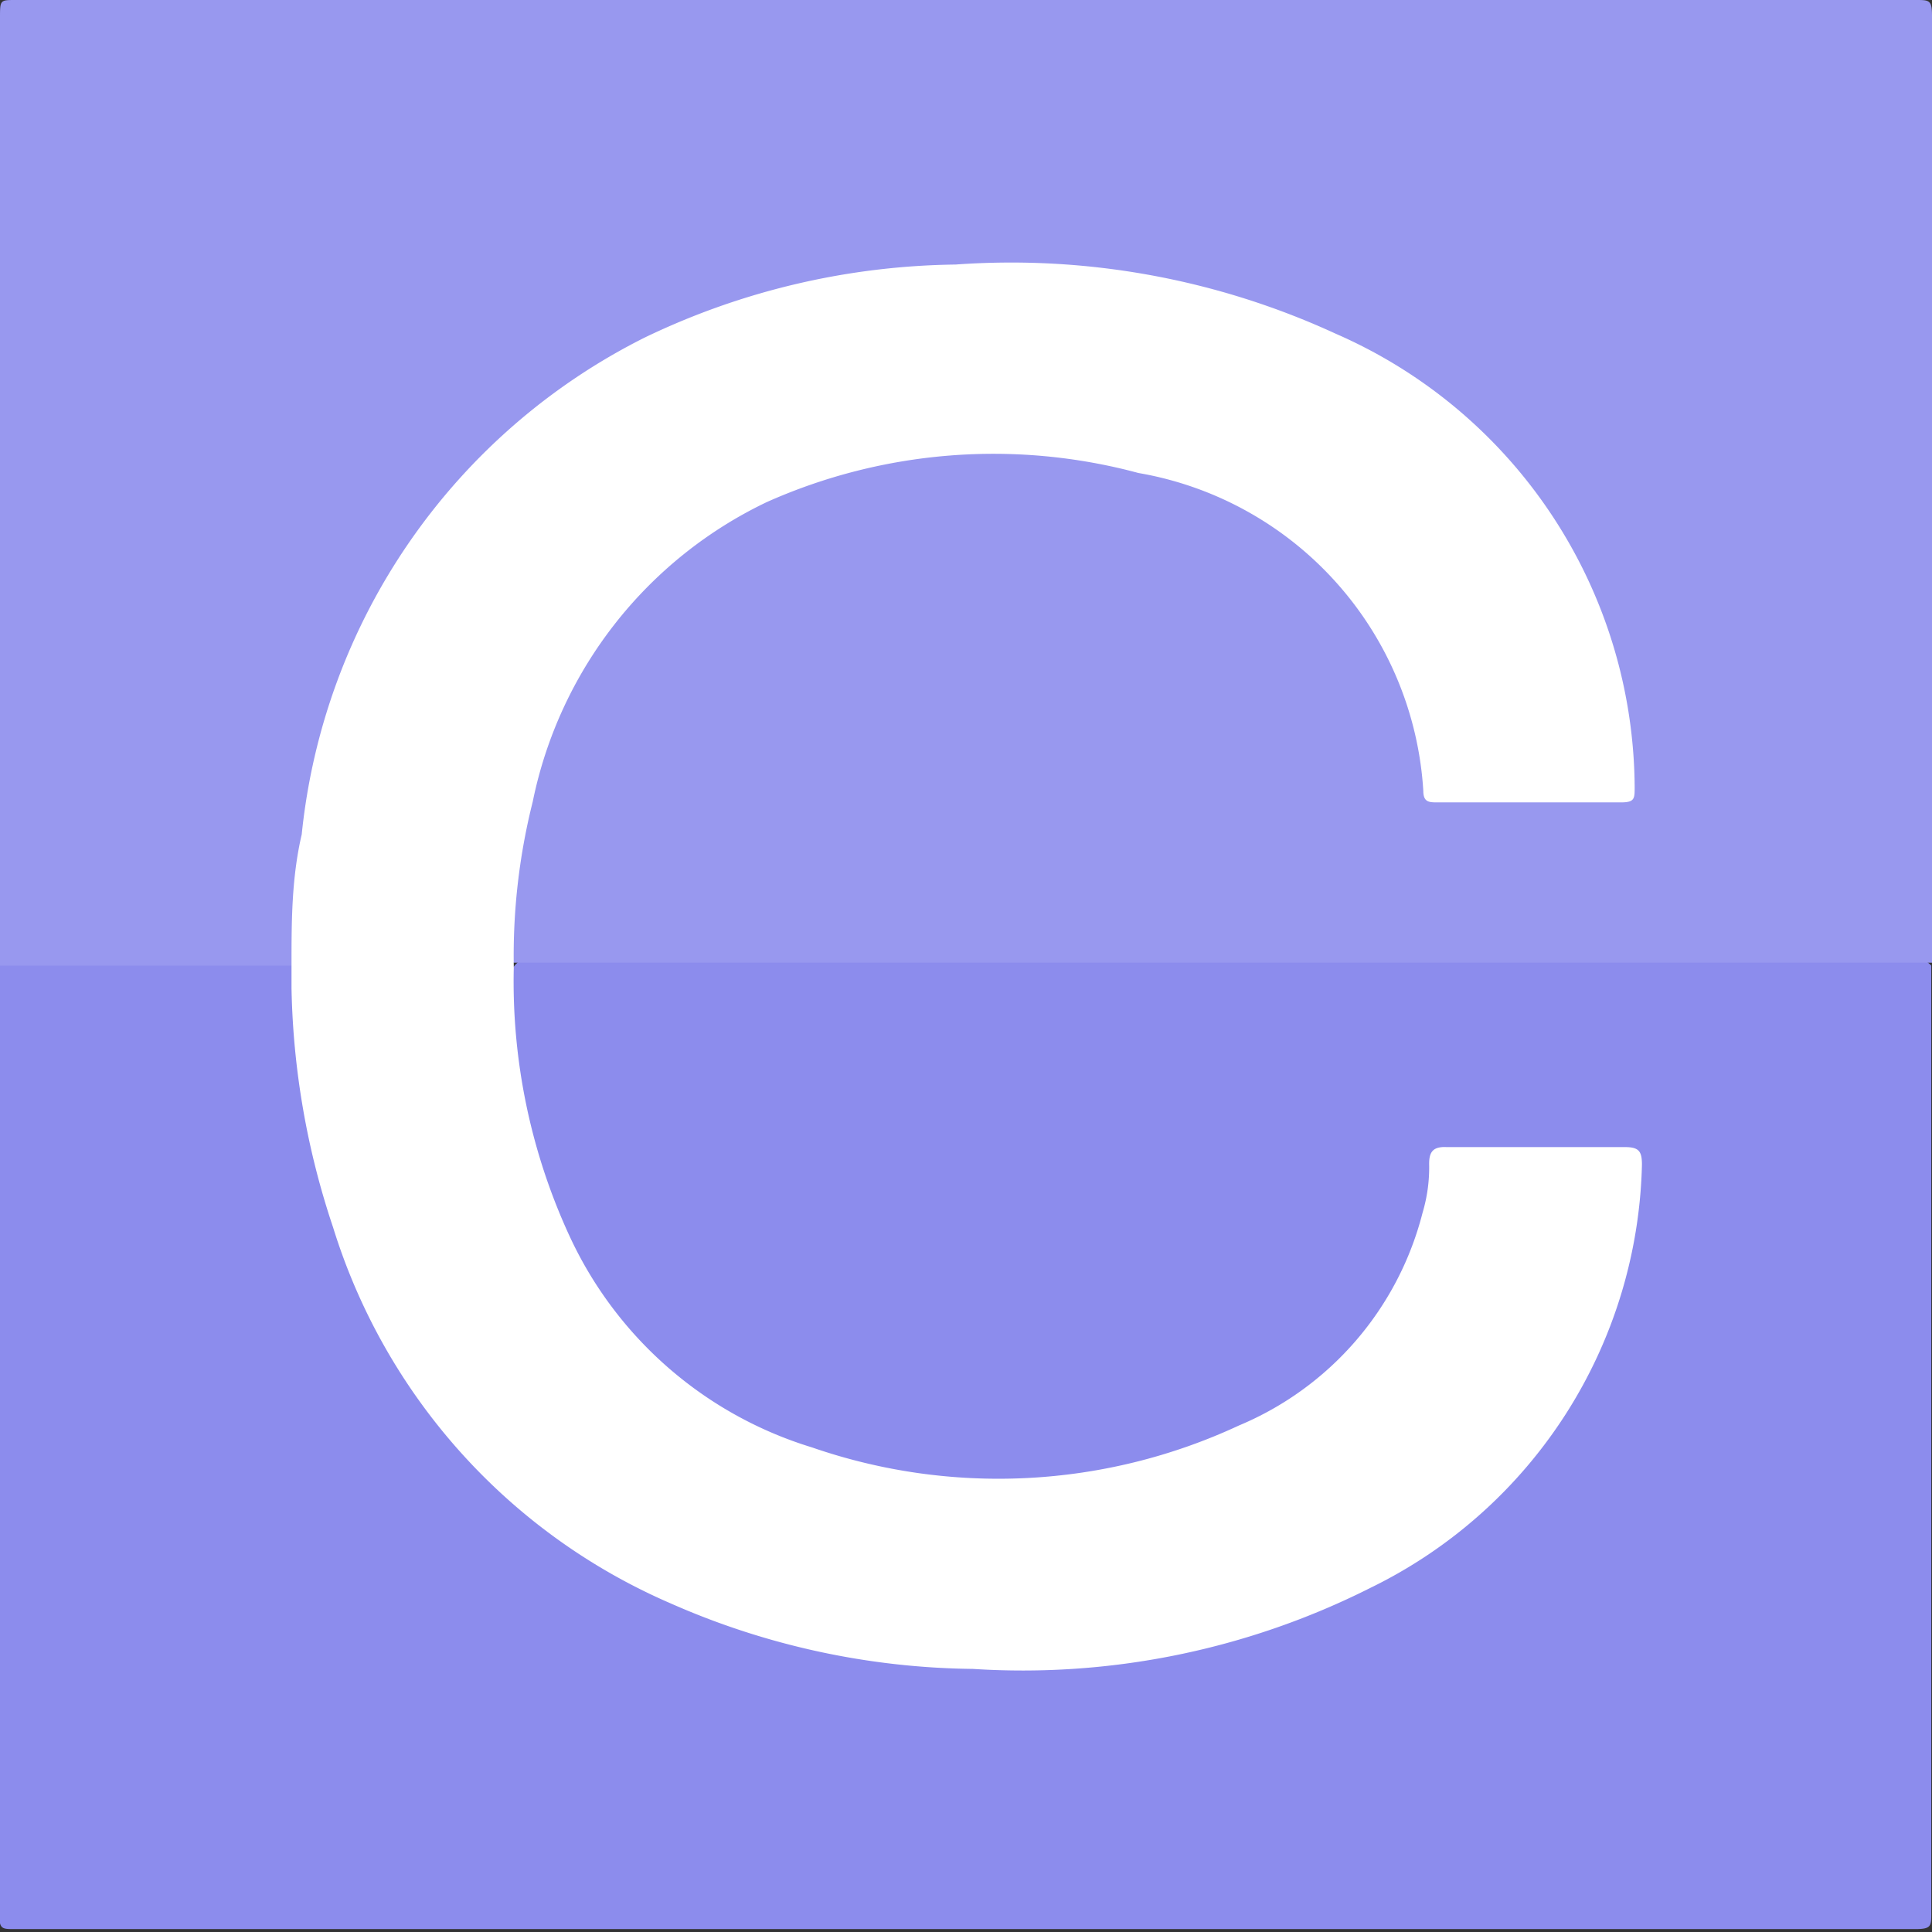 <svg xmlns="http://www.w3.org/2000/svg" viewBox="0 0 26.51 26.51"><rect x="0" y="0" width="26.51" height="26.51" fill="#333333" stroke="none"/><defs><style>.cls-1{fill:#8c8ced;}.cls-2{fill:#9898ef;}.cls-3{fill:#fff;}</style></defs><g id="Layer_2" data-name="Layer 2"><g id="Layer_1-2" data-name="Layer 1"><path class="cls-1" d="M26.5,13.25q0,6.53,0,13c0,.18,0,.22-.22.22q-13,0-26.08,0c-.18,0-.21,0-.21-.22,0-4.34,0-8.69,0-13a.37.37,0,0,1,.28-.1H3.76a.32.32,0,0,1,.17,0c.21.11.21.31.21.49a9.64,9.64,0,0,0,.41,2.78A8.25,8.25,0,0,0,9.66,22.1a11,11,0,0,0,3.46.69,11.68,11.68,0,0,0,4.54-.62,7,7,0,0,0,4-3.35,5.78,5.78,0,0,0,.71-2.67c0-.29,0-.31-.31-.31H20c-.21,0-.3.05-.32.28a3.81,3.81,0,0,1-1,2.34,5.76,5.76,0,0,1-3.35,1.75,8.24,8.24,0,0,1-4.21-.28,5.69,5.69,0,0,1-3.57-3.5A8.65,8.65,0,0,1,7,13.73c0-.19-.07-.41.14-.55a1,1,0,0,1,.38,0H26C26.2,13.14,26.37,13.11,26.5,13.25Z"/><path class="cls-2" d="M4,13.25H0c0-4.34,0-8.69,0-13C0,0,0,0,.21,0H26.29c.18,0,.22,0,.22.21q0,6.53,0,13H7.05c-.12-.08-.11-.21-.11-.32a7.25,7.25,0,0,1,2-5.06,5.69,5.69,0,0,1,3-1.57A7.7,7.7,0,0,1,17,6.88a4.57,4.57,0,0,1,2.56,3.37c0,.11,0,.21,0,.31,0,.31,0,.31.33.31h2c.31,0,.33,0,.32-.33a6.69,6.69,0,0,0-1.46-3.9,7.55,7.55,0,0,0-4.07-2.55,12.19,12.19,0,0,0-2.47-.37,11.78,11.78,0,0,0-4.09.48A8.15,8.15,0,0,0,7.08,5.93,8.75,8.75,0,0,0,4.3,11.14a9,9,0,0,0-.16,1.72C4.14,13,4.15,13.16,4,13.25Z"/><path class="cls-3" d="M4,13.25c0-.6,0-1.2.14-1.8A8.6,8.6,0,0,1,8.85,4.63a10.11,10.11,0,0,1,4.26-1,10.64,10.64,0,0,1,5.22.95,6.83,6.83,0,0,1,4.1,6.22c0,.16,0,.21-.19.21H19.73c-.12,0-.2,0-.2-.16a4.72,4.72,0,0,0-3.91-4.36,7.64,7.64,0,0,0-5.1.4A5.85,5.85,0,0,0,7.31,11a8.65,8.65,0,0,0-.26,2.27,8.33,8.33,0,0,0,.76,3.68,5.4,5.4,0,0,0,3.33,2.91A7.82,7.82,0,0,0,17,19.56a4.32,4.32,0,0,0,2.52-2.92,2.17,2.17,0,0,0,.09-.67c0-.16.05-.24.24-.23h2.45c.19,0,.23.06.23.24a6.63,6.63,0,0,1-3.73,5.81,10.6,10.6,0,0,1-5.45,1.11A10.53,10.53,0,0,1,9.2,22a8.29,8.29,0,0,1-4.63-5.16A10.92,10.92,0,0,1,4,13.56C4,13.46,4,13.35,4,13.25Z"/></g></g></svg>